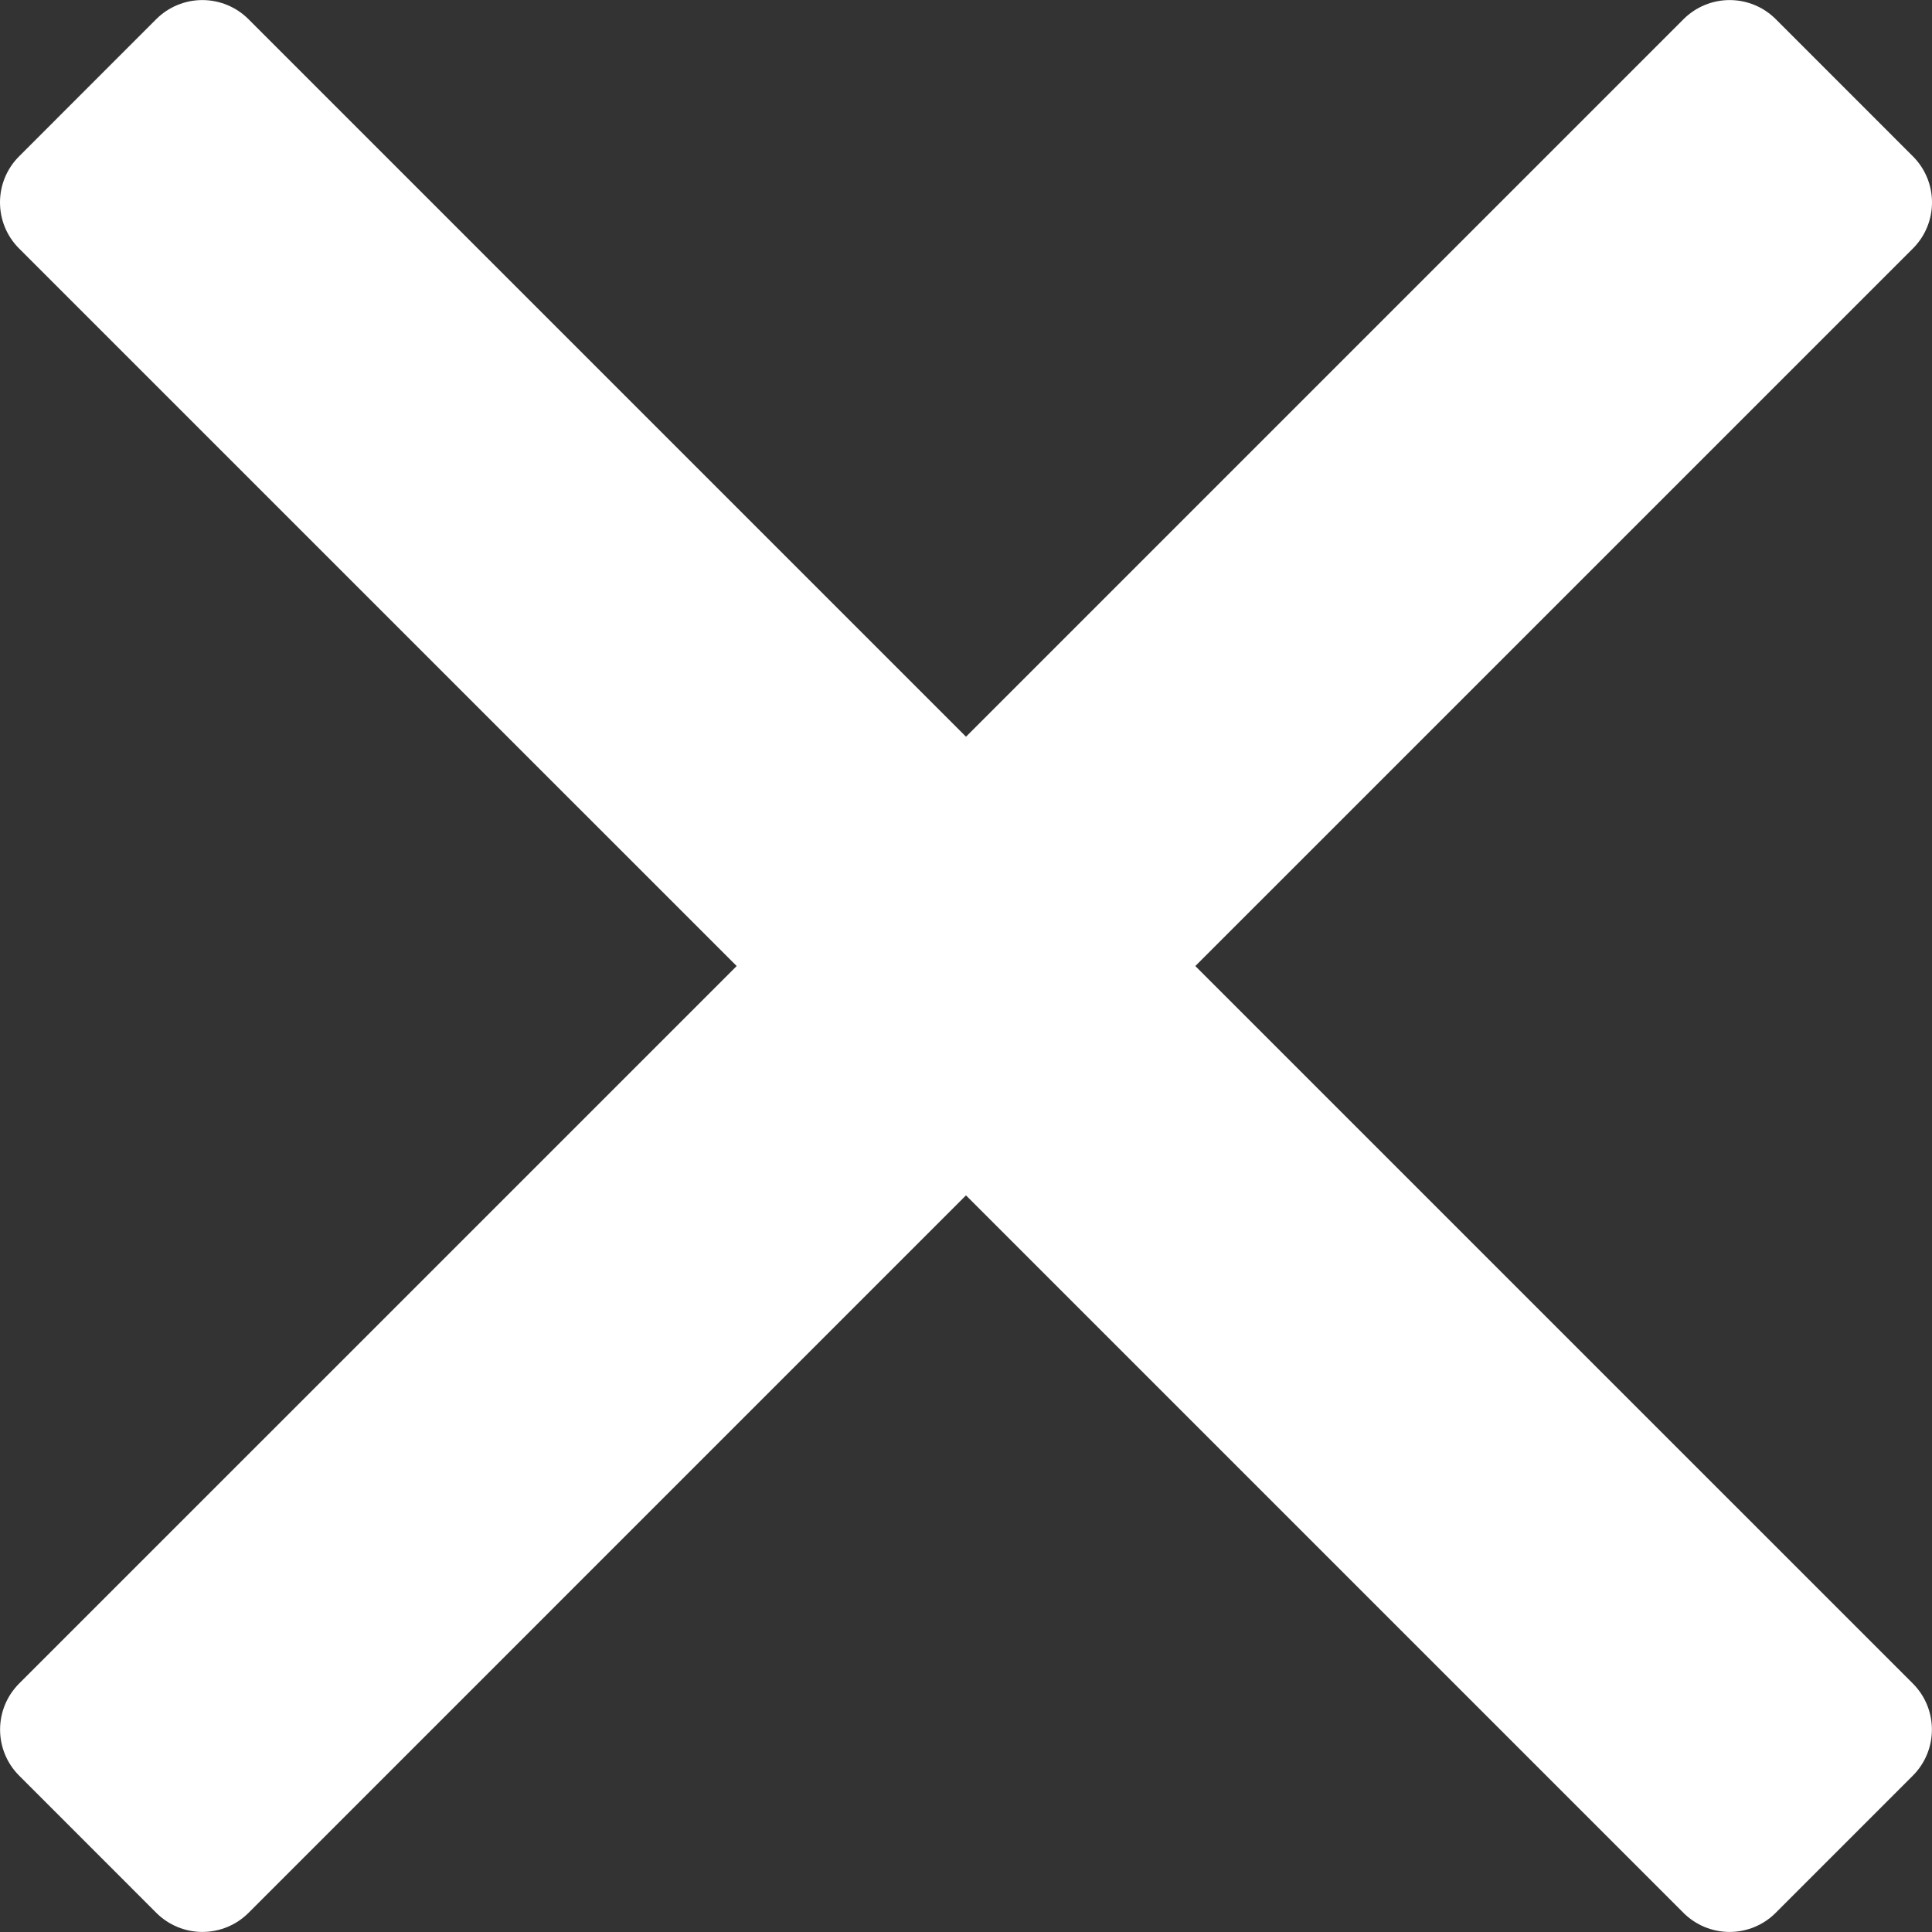 <?xml version="1.0" encoding="utf-8"?>
<!-- Generator: Adobe Illustrator 17.0.0, SVG Export Plug-In . SVG Version: 6.00 Build 0)  -->
<!DOCTYPE svg PUBLIC "-//W3C//DTD SVG 1.1//EN" "http://www.w3.org/Graphics/SVG/1.1/DTD/svg11.dtd">
<svg version="1.1" id="Capa_1" xmlns="http://www.w3.org/2000/svg" xmlns:xlink="http://www.w3.org/1999/xlink" x="0px" y="0px"
	 width="800px" height="800px" viewBox="0 0 800 800" enable-background="new 0 0 800 800" xml:space="preserve">
<rect x="0" y="0" width="800" height="800" fill="#333333" stroke="none"/>
<path fill="#FFFFFF" d="M494.957,400.017l297.131-297.112c10.549-10.551,10.549-27.625,0-38.172L735.302,7.926
	c-5.058-5.054-11.921-7.9-19.084-7.9c-7.165,0-14.029,2.846-19.086,7.9L400.001,305.06L102.87,7.926
	c-5.058-5.054-11.921-7.9-19.086-7.9c-7.164,0-14.029,2.846-19.084,7.9L7.914,64.733c-10.551,10.547-10.551,27.621,0,38.172
	l297.131,297.113L7.943,697.095c-10.546,10.551-10.546,27.625,0,38.172l56.79,56.807c5.054,5.054,11.919,7.9,19.084,7.9
	c7.165,0,14.029-2.846,19.088-7.9l297.094-297.099l297.096,297.099c5.058,5.054,11.921,7.9,19.086,7.9
	c7.167,0,14.03-2.846,19.084-7.9l56.79-56.807c10.546-10.547,10.546-27.621,0-38.172L494.957,400.017z"/>
</svg>
